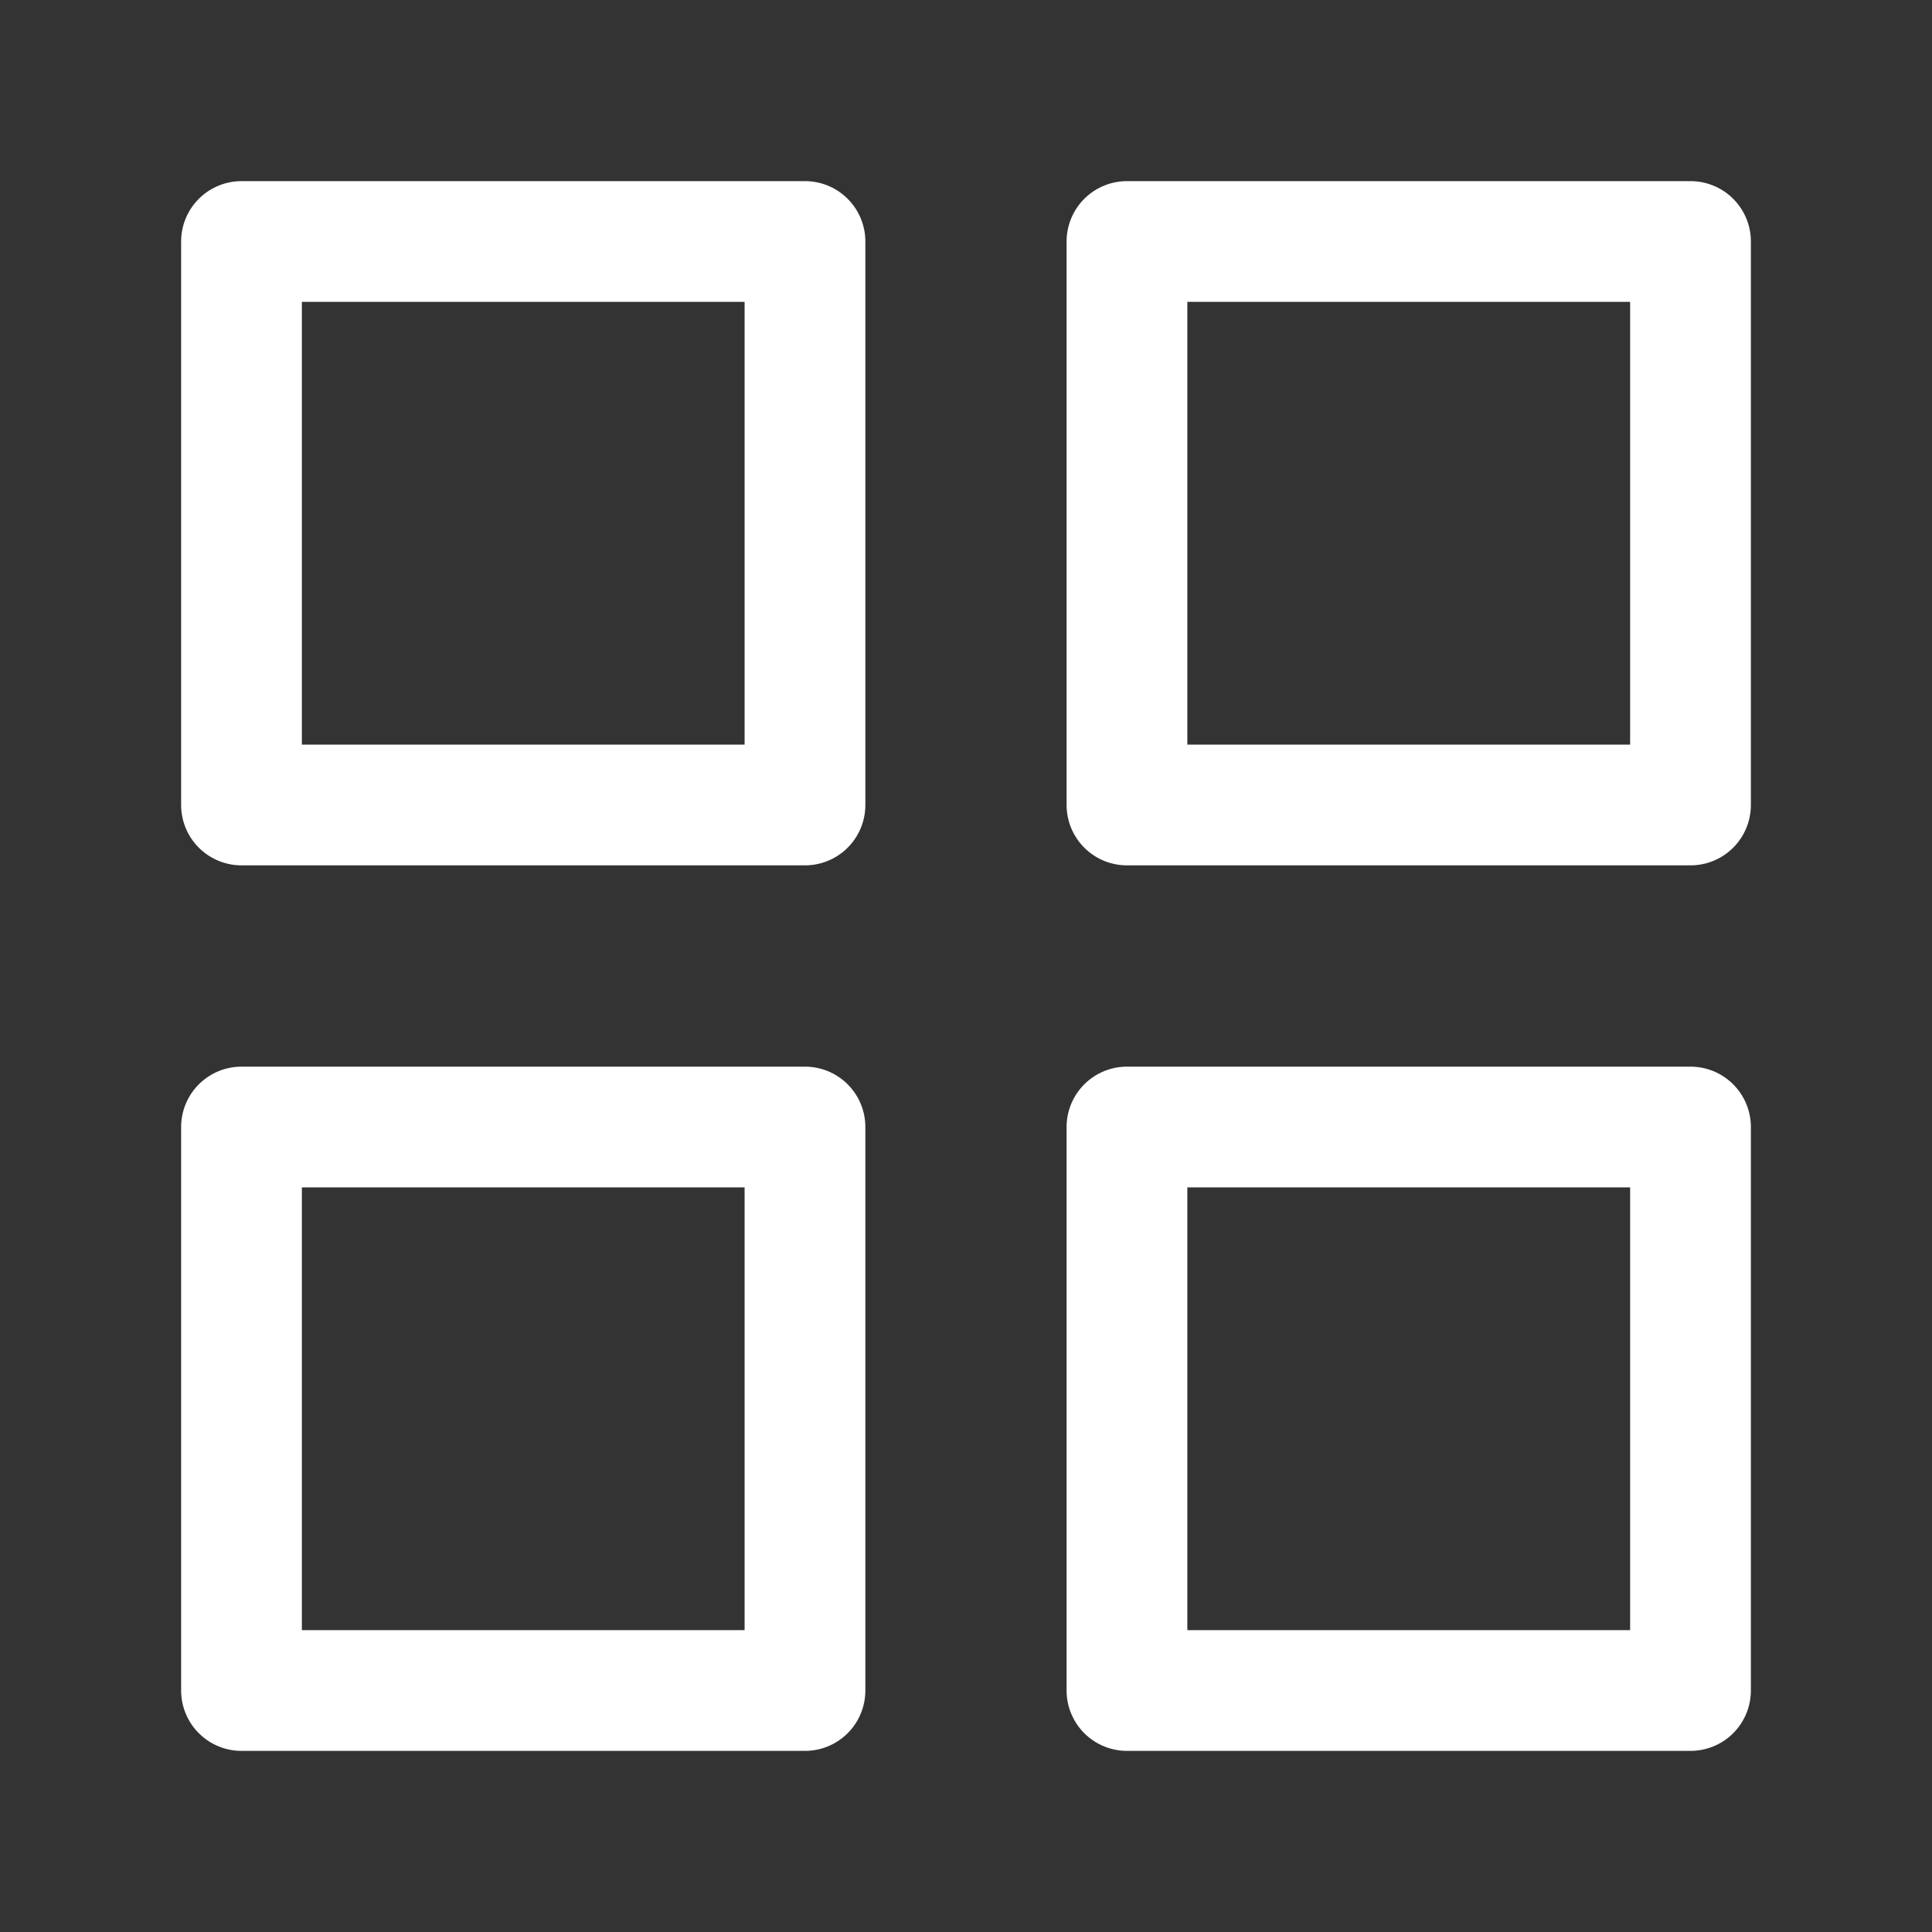 <svg width="32" height="32" viewBox="0 0 32 32" fill="none" xmlns="http://www.w3.org/2000/svg">
<rect x="0" y="0" width="32" height="32" fill="#333333" stroke="none"/>
<path d="M13.333 4H4V13.333H13.333V4Z" stroke="white" stroke-width="2" stroke-linecap="round" stroke-linejoin="round"/>
<path d="M28 4H18.666V13.333H28V4Z" stroke="white" stroke-width="2" stroke-linecap="round" stroke-linejoin="round"/>
<path d="M28 18.667H18.666V28H28V18.667Z" stroke="white" stroke-width="2" stroke-linecap="round" stroke-linejoin="round"/>
<path d="M13.333 18.667H4V28H13.333V18.667Z" stroke="white" stroke-width="2" stroke-linecap="round" stroke-linejoin="round"/>
</svg>
